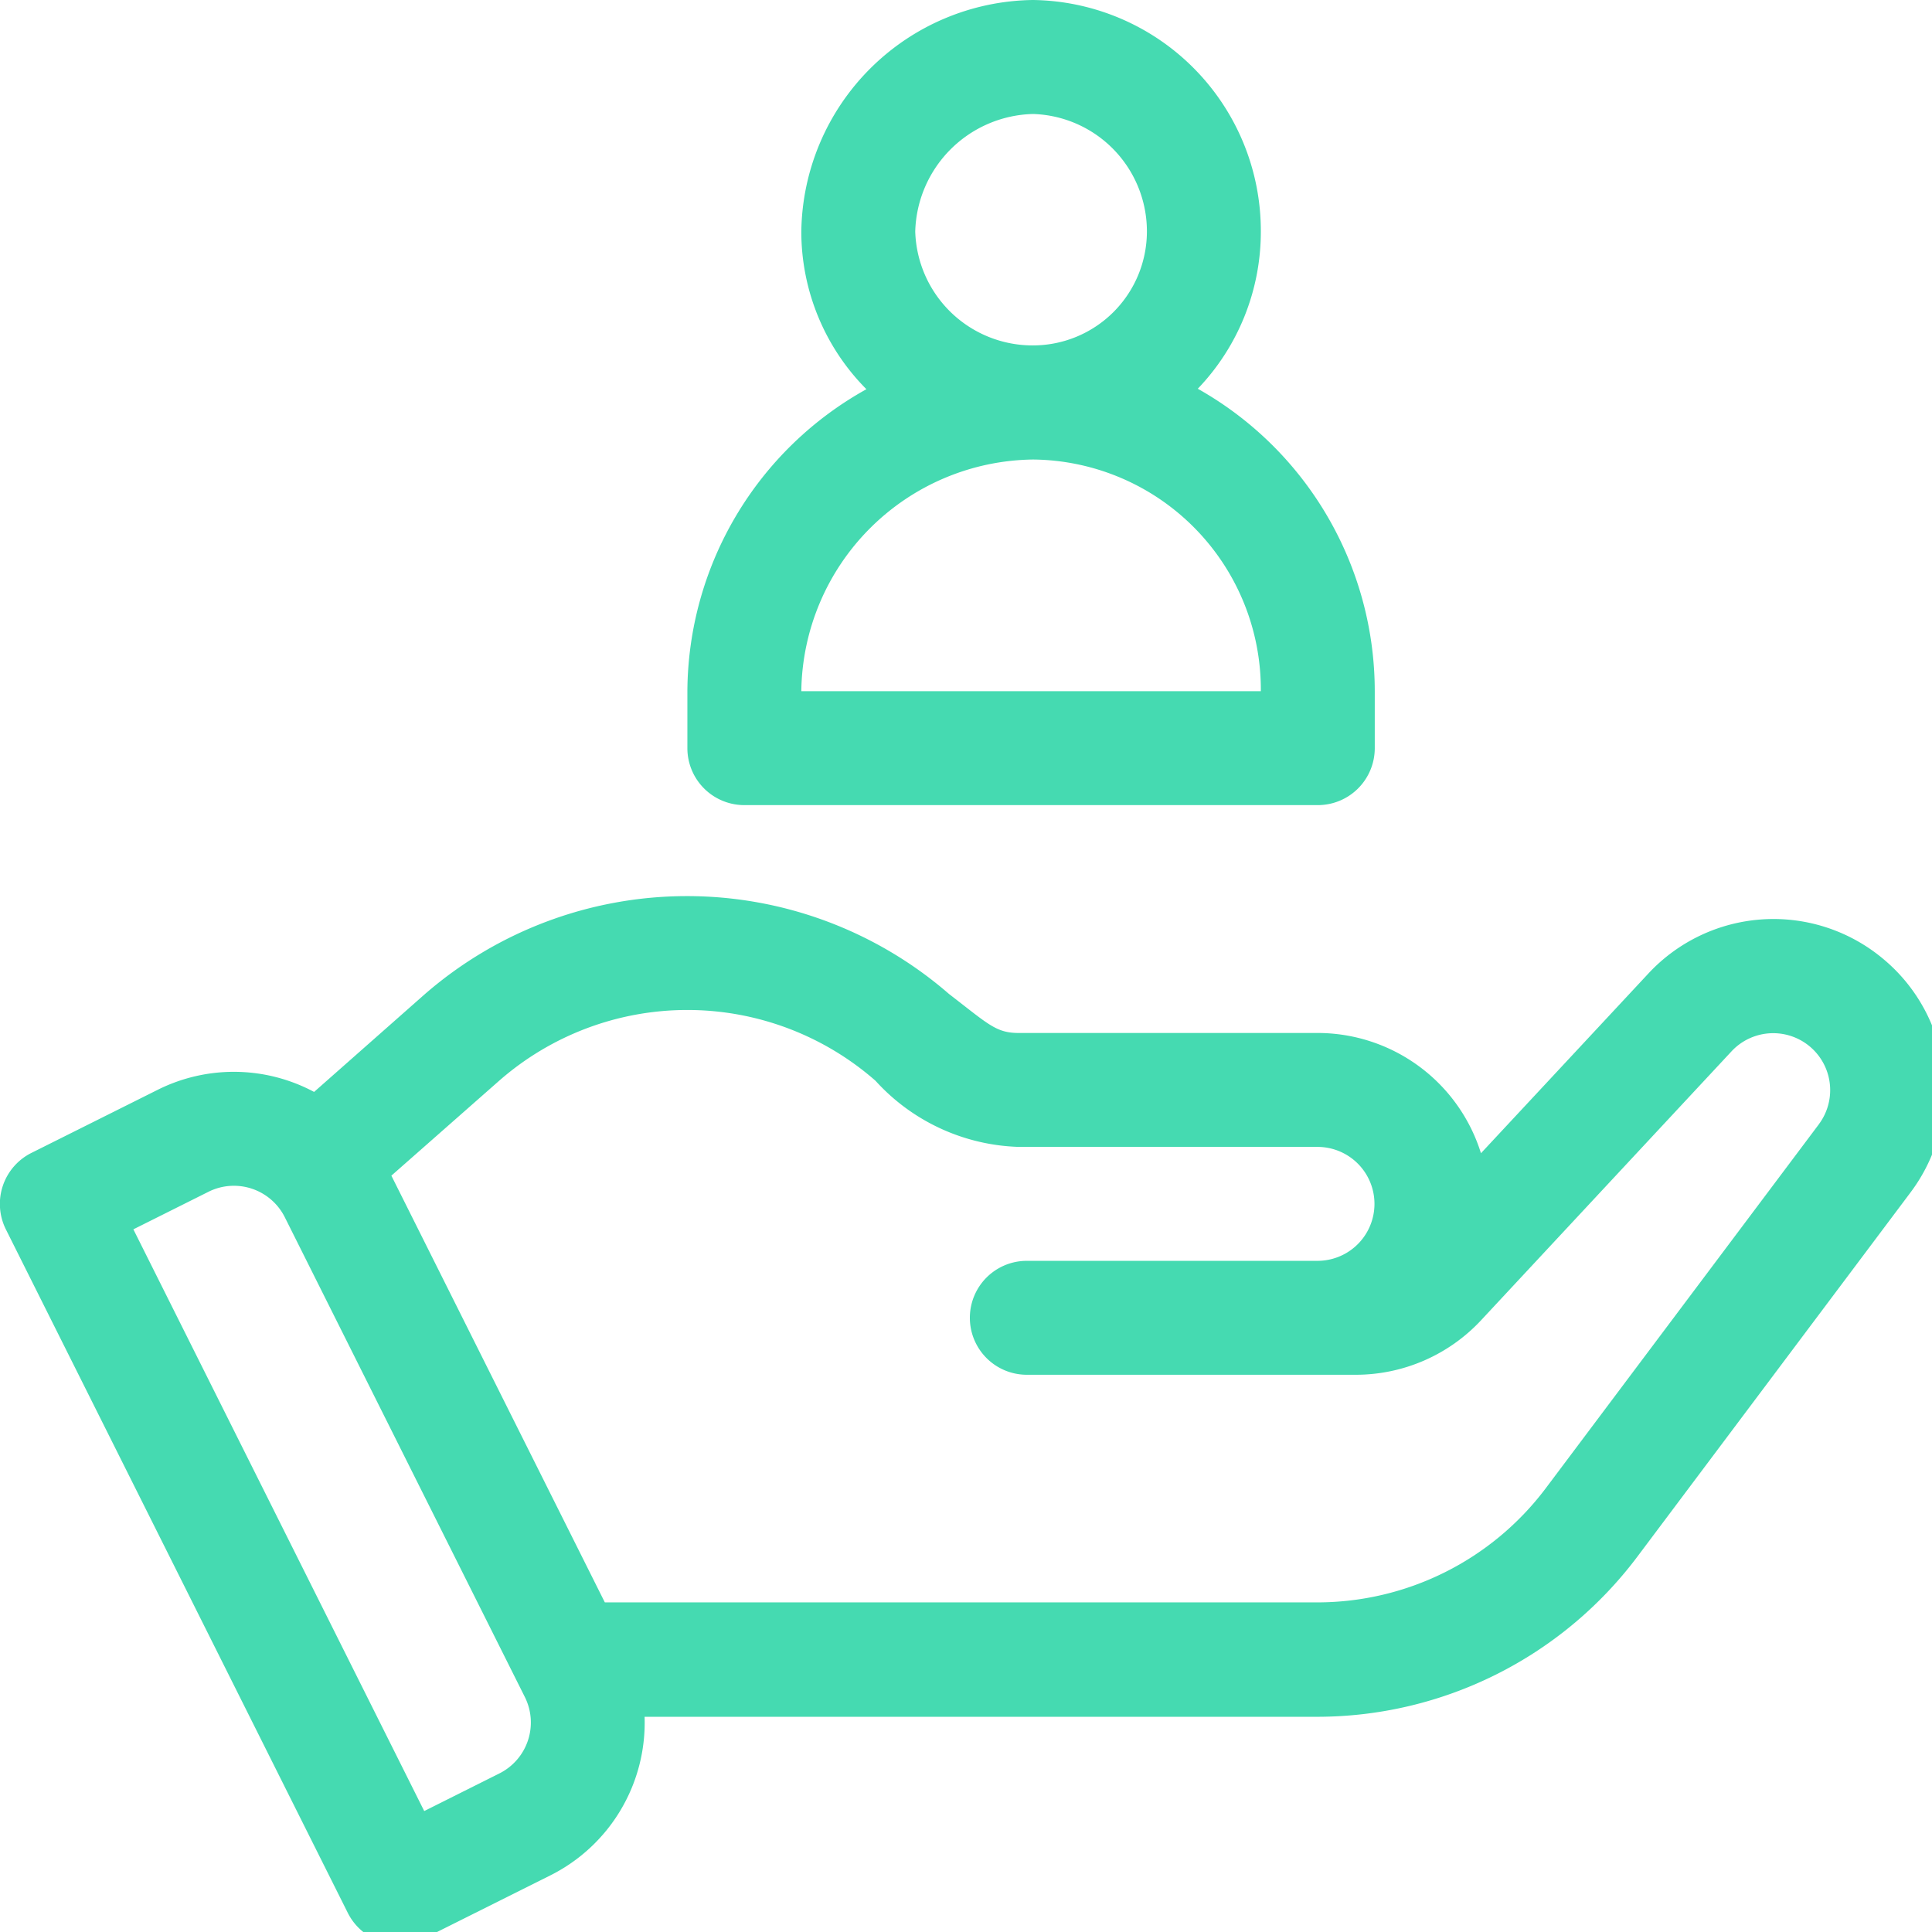 <?xml version="1.0" encoding="UTF-8"?>
<svg xmlns="http://www.w3.org/2000/svg" xmlns:xlink="http://www.w3.org/1999/xlink" width="33" height="33" viewBox="0 0 33 33">
  <defs>
    <clipPath id="clip-path">
      <rect id="Rectangle_193" data-name="Rectangle 193" width="33" height="33" fill="#45dab1" stroke="#707070" stroke-width="1"></rect>
    </clipPath>
  </defs>
  <g id="Group_1422" data-name="Group 1422" transform="translate(-980 -696)">
    <g id="Mask_Group_13" data-name="Mask Group 13" transform="translate(980 696)" clip-path="url(#clip-path)">
      <g id="_002-customer" data-name="002-customer" transform="translate(0 0.001)">
        <g id="Group_368" data-name="Group 368" transform="translate(0 15.305)">
          <g id="Group_367" data-name="Group 367">
            <path id="Path_607" data-name="Path 607" d="M32.174,13.061a2.918,2.918,0,0,0-4.018.243l-2.86,3.07a2.924,2.924,0,0,0-2.788-2.054H17.4c-.387,0-.517-.148-1.19-.666a6.825,6.825,0,0,0-8.974.021L5.365,15.327a2.907,2.907,0,0,0-2.676-.034L.538,16.368A.974.974,0,0,0,.1,17.674L5.941,29.35a.974.974,0,0,0,1.306.435L9.4,28.709A2.917,2.917,0,0,0,11.01,26h11.5a6.843,6.843,0,0,0,5.449-2.724l4.671-6.228A2.911,2.911,0,0,0,32.174,13.061ZM8.527,26.969l-1.281.641L2.278,17.674l1.282-.641a.972.972,0,0,1,1.305.435l4.1,8.195A.973.973,0,0,1,8.527,26.969ZM31.071,15.875,26.4,22.1a4.887,4.887,0,0,1-3.892,1.946H10.331L6.685,16.757l1.841-1.621a4.877,4.877,0,0,1,6.428,0,3.444,3.444,0,0,0,2.45,1.13h5.1a.973.973,0,1,1,0,1.946H17.539a.973.973,0,0,0,0,1.946H23.16a2.927,2.927,0,0,0,2.136-.929l4.284-4.6a.973.973,0,0,1,1.491,1.245Z" transform="translate(0 -11.982)" fill="#45dab1"></path>
          </g>
        </g>
        <g id="Group_370" data-name="Group 370" transform="translate(11.741 0)">
          <g id="Group_369" data-name="Group 369">
            <path id="Path_608" data-name="Path 608" d="M17.909,6.64a3.876,3.876,0,0,0,1.077-2.683A3.945,3.945,0,0,0,15.094,0a4.009,4.009,0,0,0-3.957,3.957,3.82,3.82,0,0,0,1.112,2.691,5.936,5.936,0,0,0-3.058,5.158v.973a.973.973,0,0,0,.973.973h9.795a.973.973,0,0,0,.973-.973v-.973A5.931,5.931,0,0,0,17.909,6.64ZM15.094,1.947A2.006,2.006,0,0,1,17.04,3.957,1.948,1.948,0,0,1,15.094,5.9a2.006,2.006,0,0,1-2.011-1.946A2.064,2.064,0,0,1,15.094,1.947Zm-3.957,9.859a4.009,4.009,0,0,1,3.957-3.957,3.929,3.929,0,0,1,3.892,3.957Z" transform="translate(-9.191 -0.001)" fill="#45dab1"></path>
          </g>
        </g>
      </g>
    </g>
  </g>
</svg>
